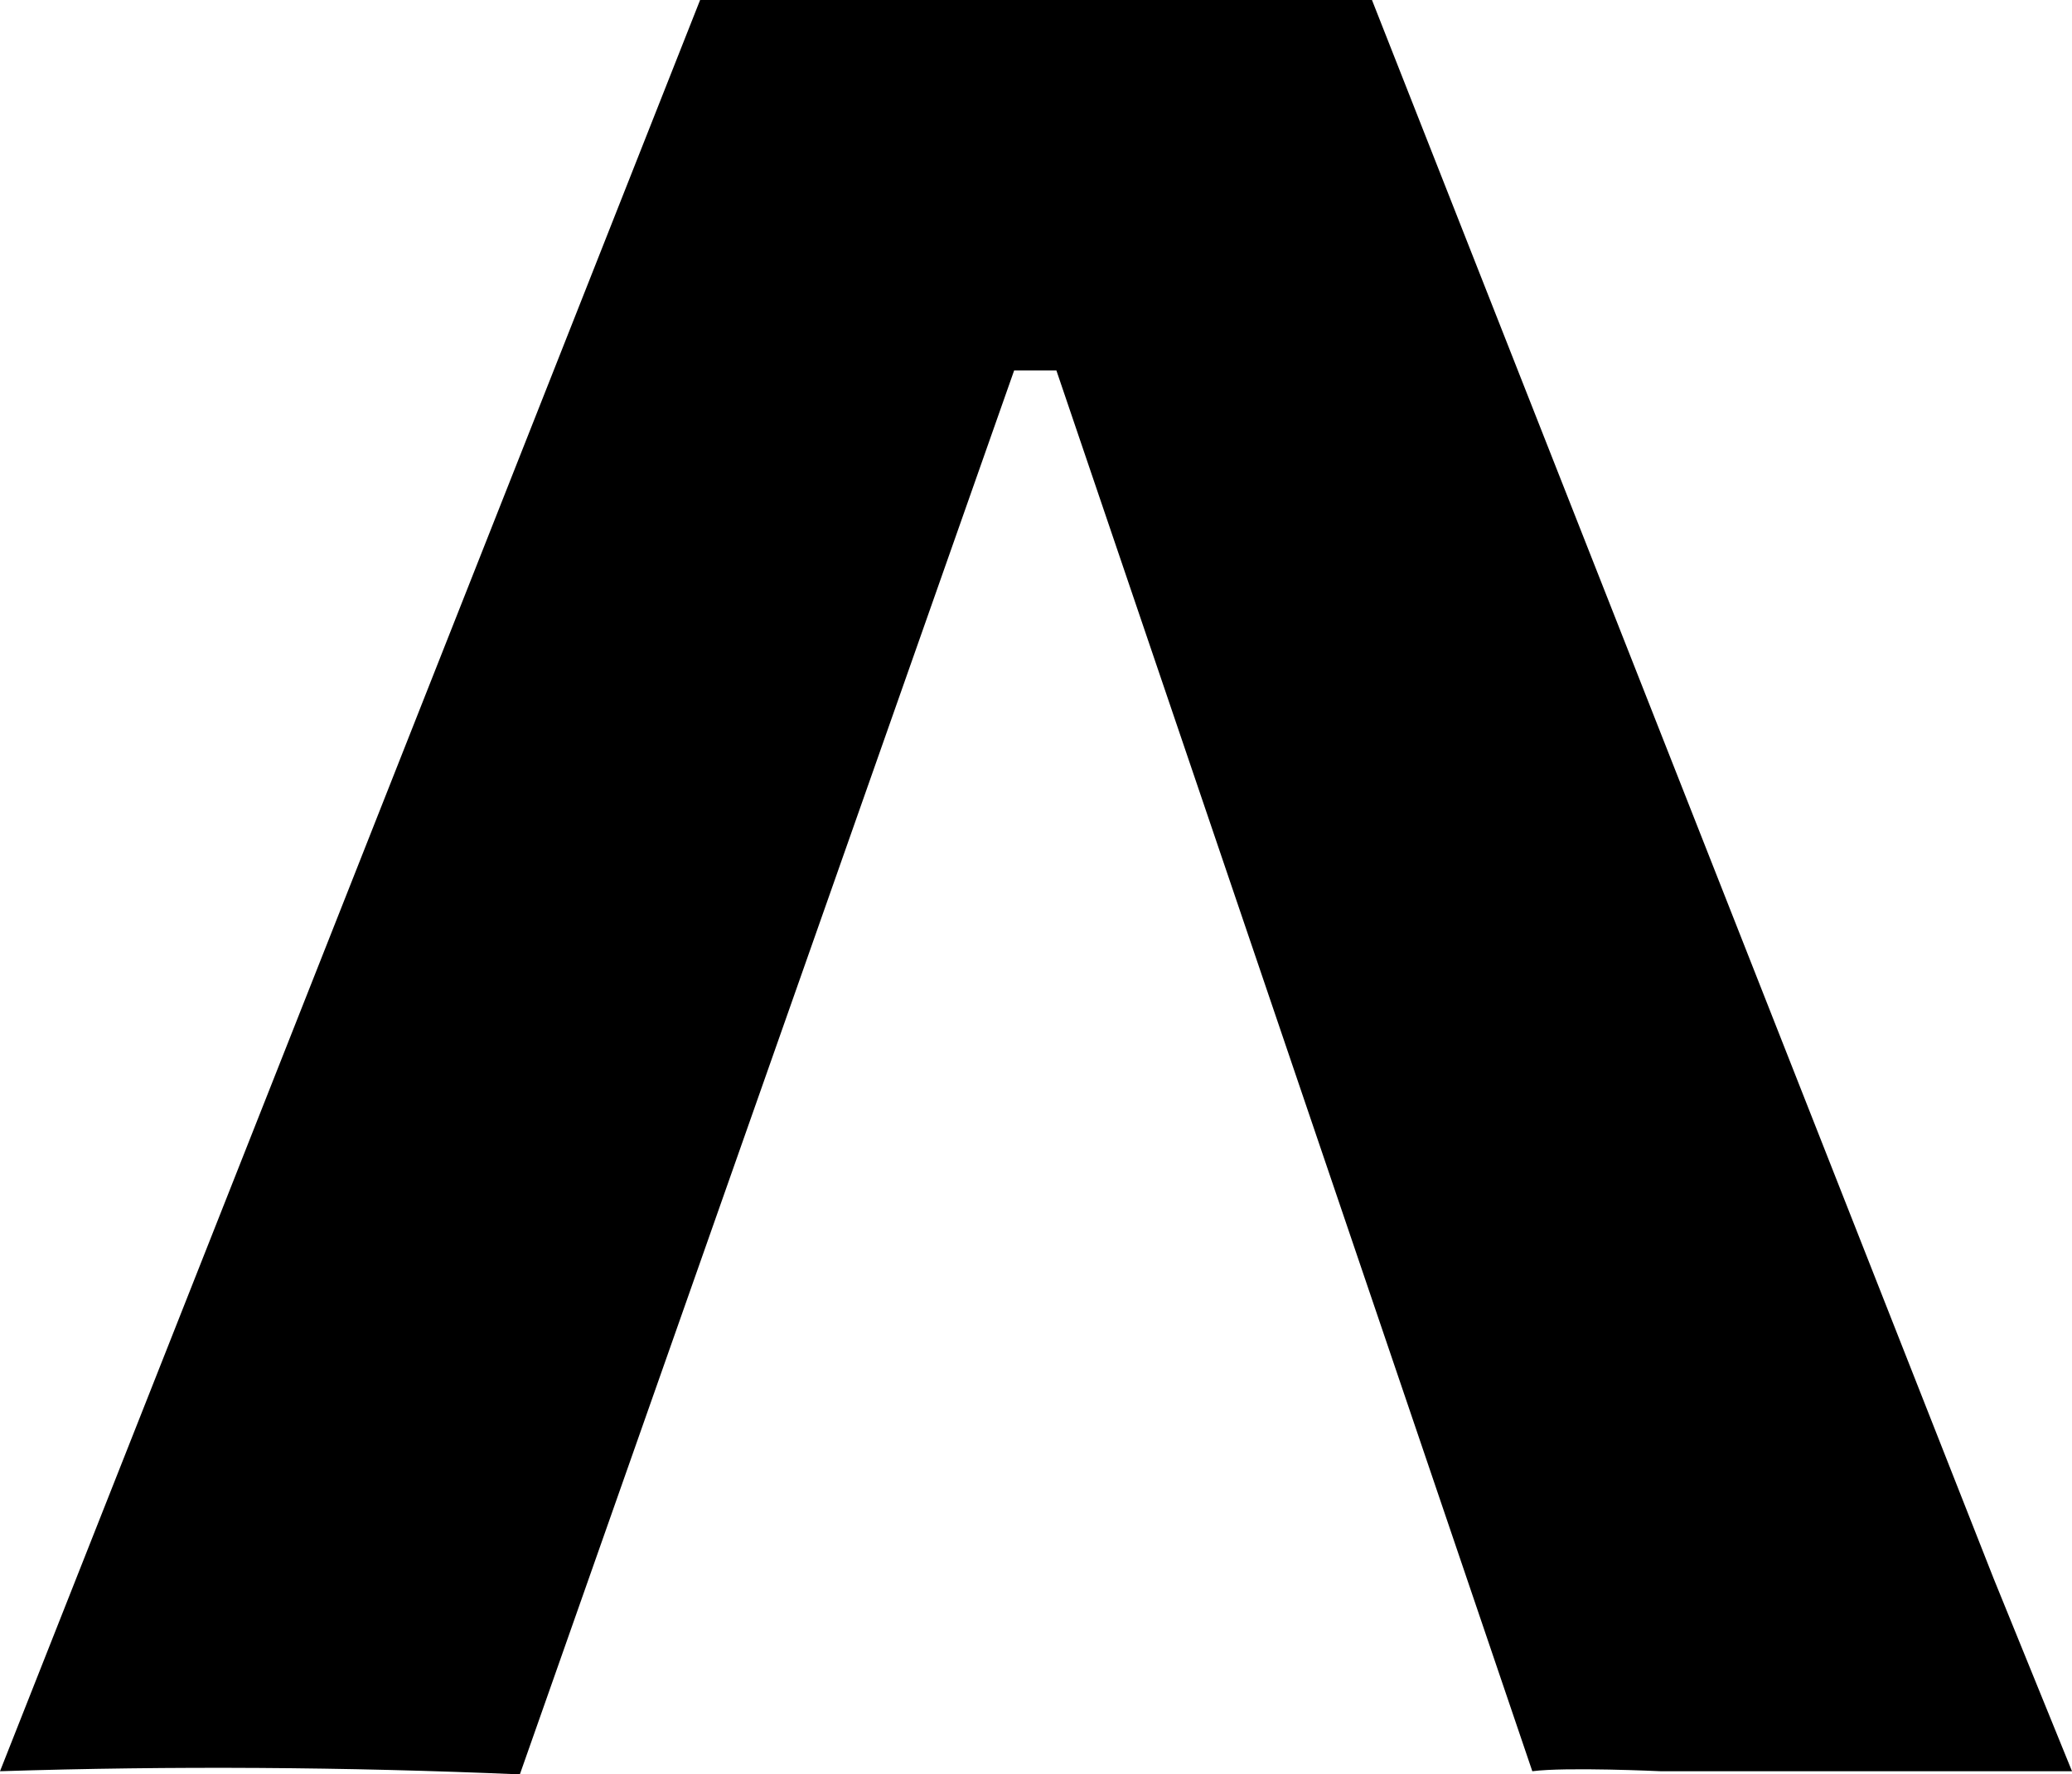 <svg width="1276" height="1093" viewBox="0 0 1276 1093" fill="none" xmlns="http://www.w3.org/2000/svg">
<path d="M1227.79 972.473L844.901 0L431.149 0L0 1091.06C105.865 1087.7 213.002 1088.39 320.139 1093L624.527 228.231H650.569L943.644 1091.06C964.435 1088.34 1022.71 1091.06 1022.71 1091.06H1276" fill="currentColor"/>
</svg>
